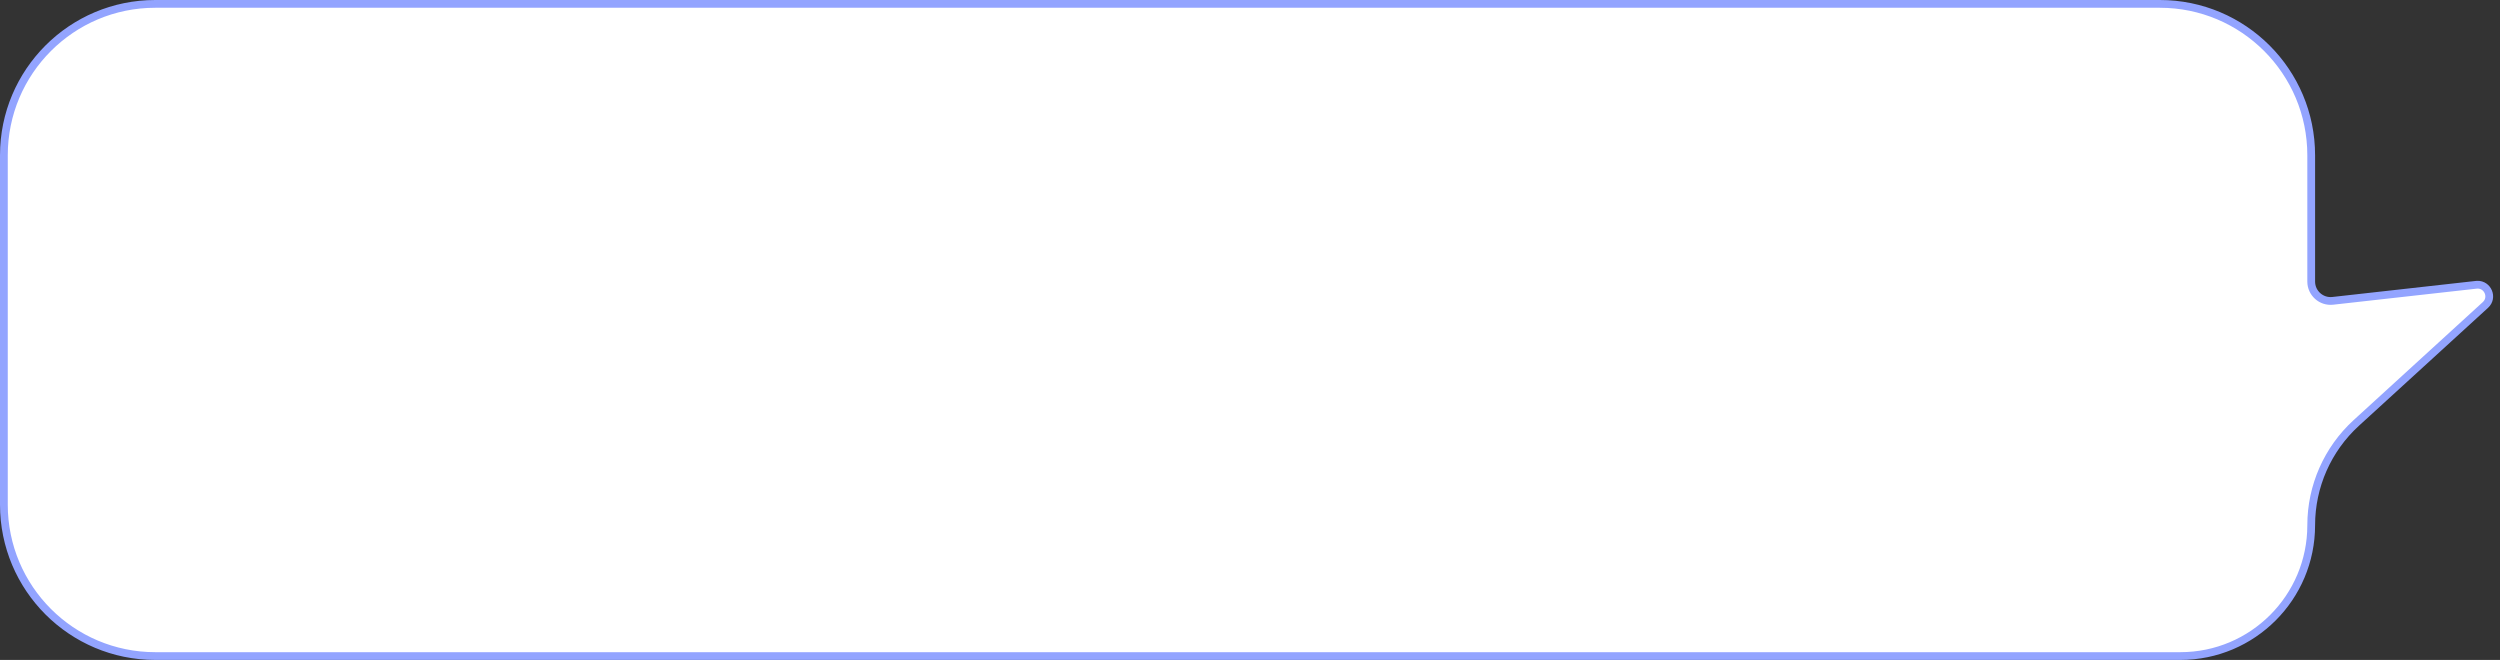 <?xml version="1.0" encoding="UTF-8"?> <svg xmlns="http://www.w3.org/2000/svg" width="322" height="85" viewBox="0 0 322 85" fill="none"><rect x="0" y="0" width="322" height="85" fill="#333333" stroke="none"/><path d="M278.183 0.5H20C9.23 0.5 0.5 9.23 0.5 20V65C0.5 75.77 9.23 84.5 20 84.5H280.832C290.138 84.5 297.683 76.956 297.683 67.649C297.683 62.636 299.792 57.852 303.493 54.471L320.123 39.278C321.161 38.329 320.436 36.629 319.077 36.671L318.944 36.681L300.461 38.748C298.979 38.914 297.683 37.754 297.683 36.264V20C297.683 9.23 288.952 0.5 278.183 0.5Z" fill="white" stroke="#93A4FF"></path></svg> 